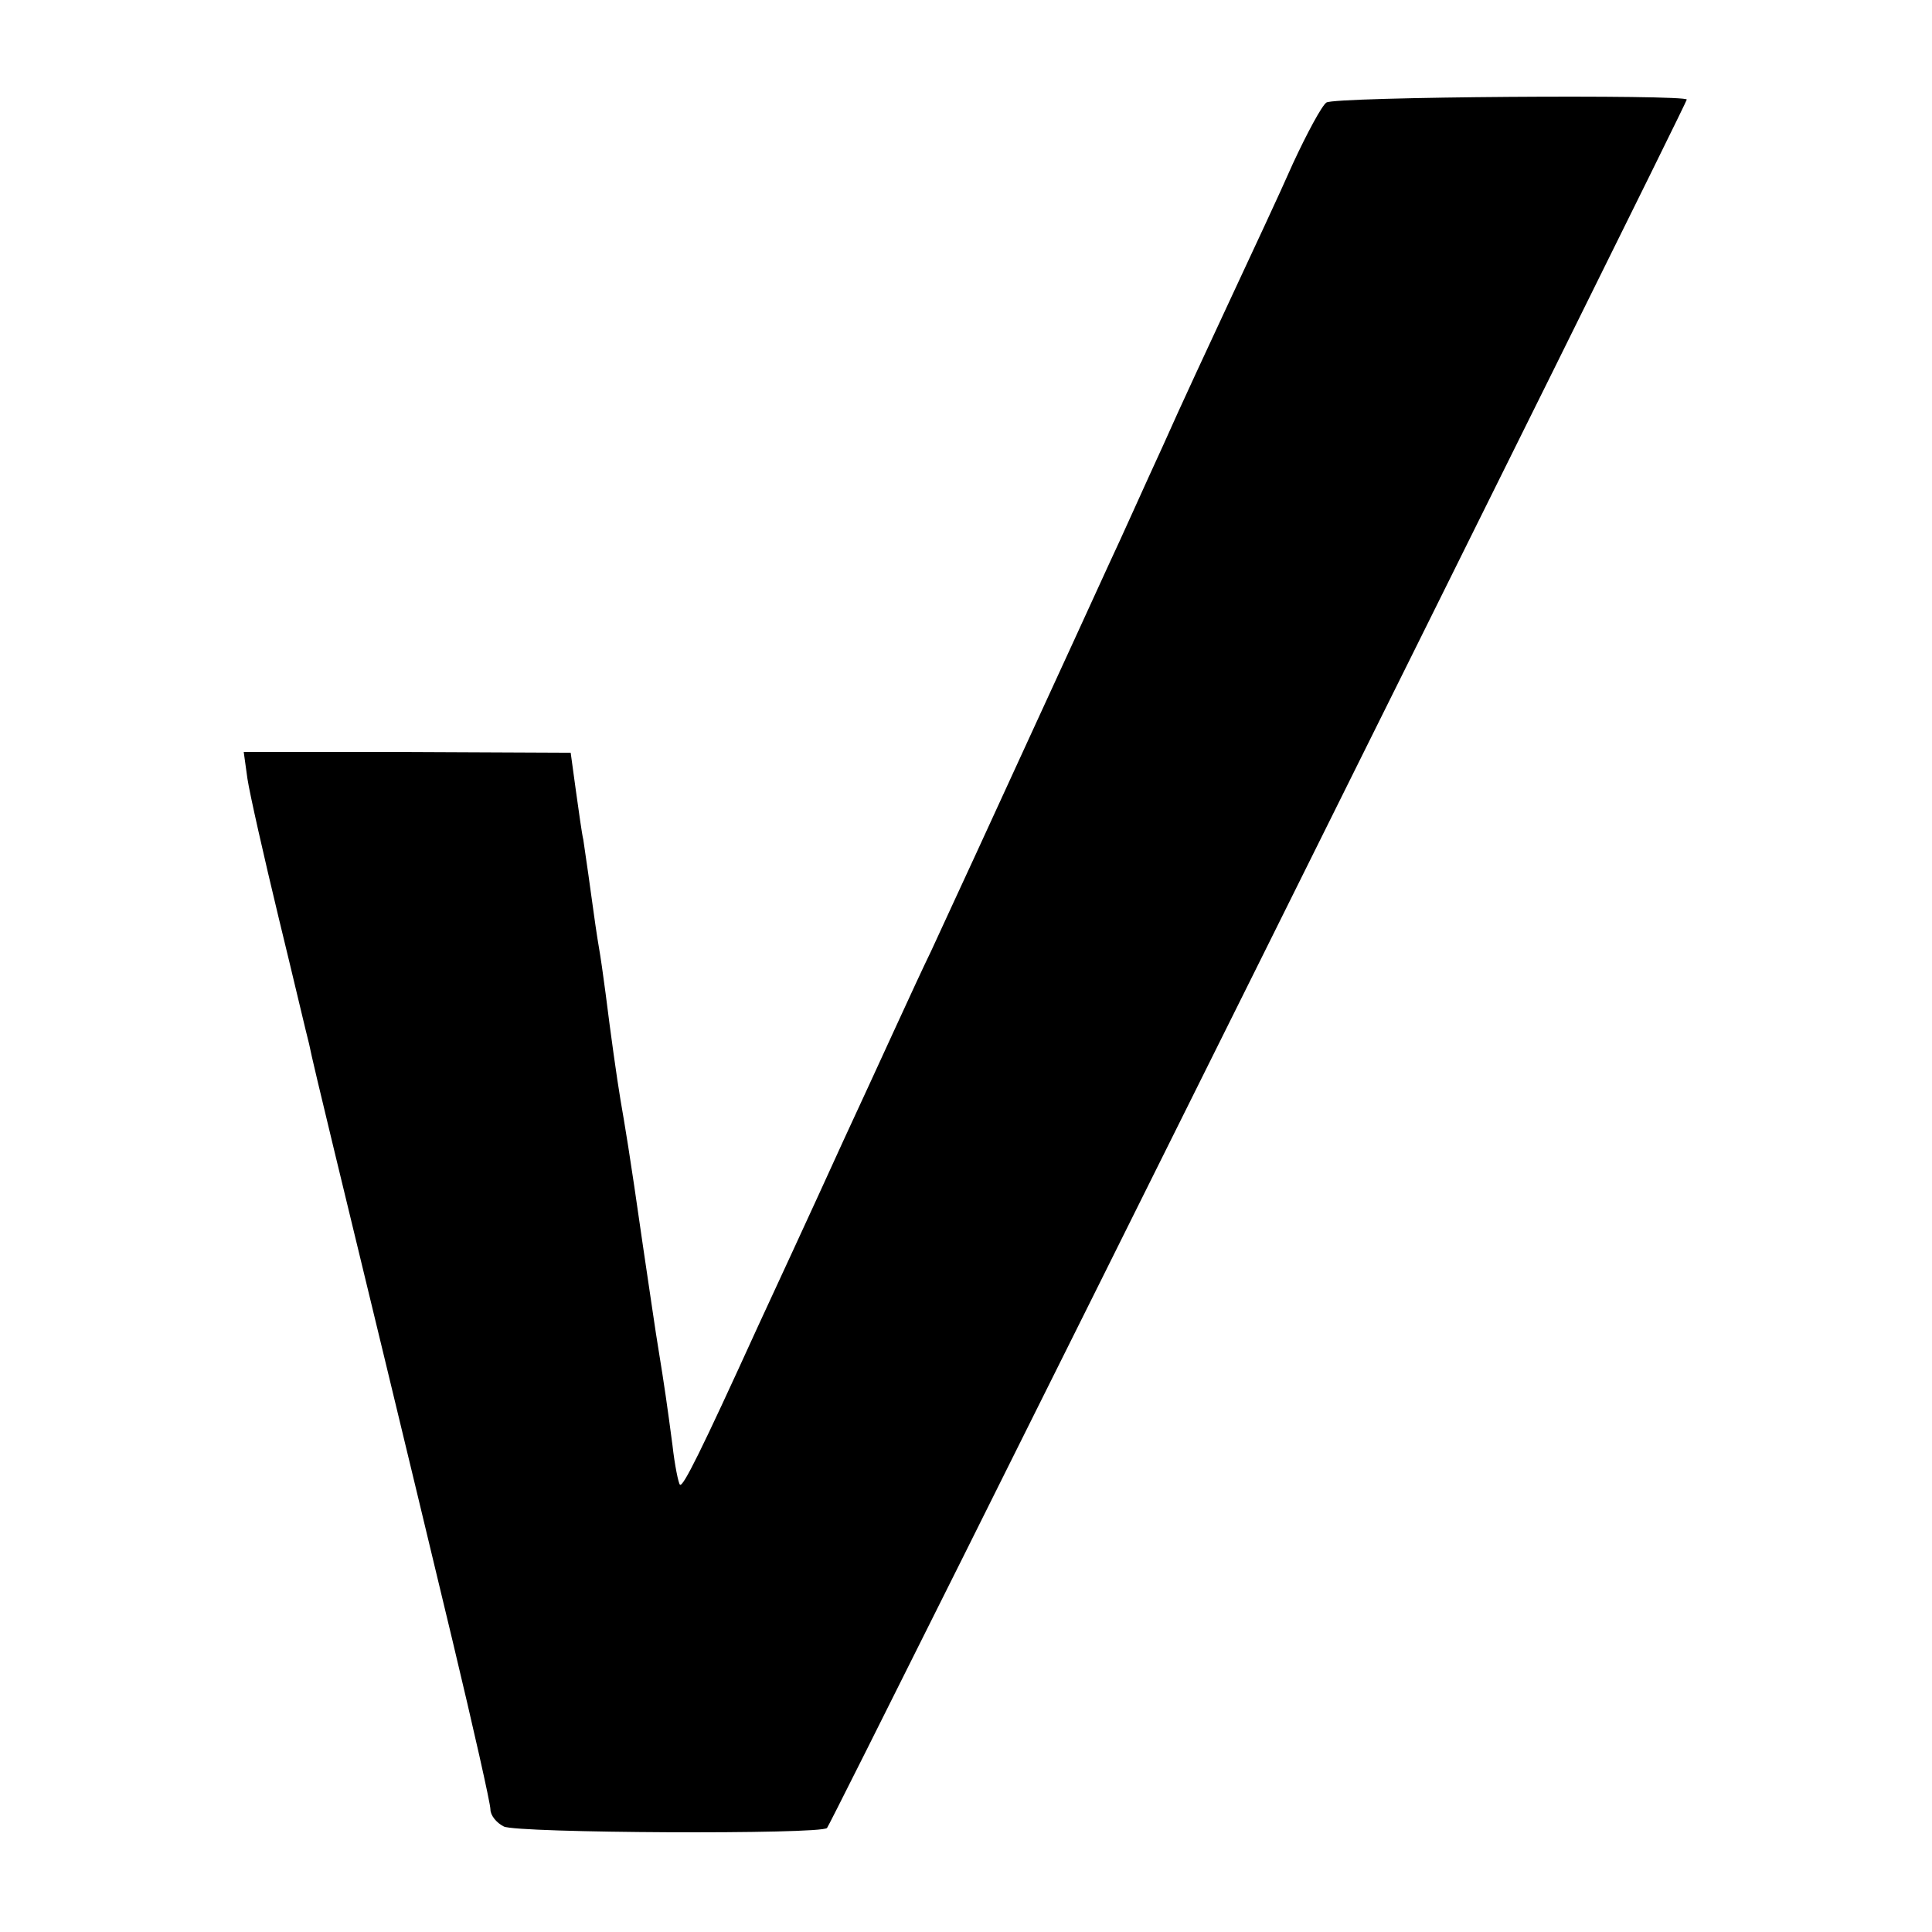 <?xml version="1.0" standalone="no"?>
<!DOCTYPE svg PUBLIC "-//W3C//DTD SVG 20010904//EN"
 "http://www.w3.org/TR/2001/REC-SVG-20010904/DTD/svg10.dtd">
<svg version="1.0" xmlns="http://www.w3.org/2000/svg"
 width="260pt" height="260pt" viewBox="0 0 260 260"
 preserveAspectRatio="xMidYMid meet">
<g transform="translate(0,260) scale(0.1,-0.1)"
fill="#000000" stroke="none">
<path d="M1785 2462 c-6 -4 -26 -41 -45 -82 -18 -41 -56 -122 -83 -180 -27
-58 -69 -148 -92 -200 -24 -52 -56 -124 -73 -160 -52 -114 -153 -333 -179
-390 -14 -30 -41 -89 -60 -130 -20 -41 -72 -156 -118 -255 -45 -99 -97 -211
-115 -250 -77 -169 -101 -217 -105 -213 -2 2 -7 26 -10 53 -7 53 -11 81 -19
130 -3 17 -12 80 -21 140 -18 126 -24 160 -30 195 -5 30 -13 87 -20 143 -3 23
-7 51 -9 62 -2 11 -7 45 -11 75 -4 30 -9 62 -10 70 -2 8 -6 38 -10 66 l-7 51
-220 1 -220 0 5 -36 c3 -20 22 -104 42 -187 20 -82 38 -159 41 -170 2 -11 17
-74 33 -140 16 -66 47 -194 69 -285 22 -91 63 -261 91 -378 28 -117 51 -219
51 -227 0 -8 8 -18 18 -23 17 -9 427 -11 435 -2 6 6 1157 2320 1157 2326 0 7
-475 4 -485 -4z"/>
</g>
</svg>
